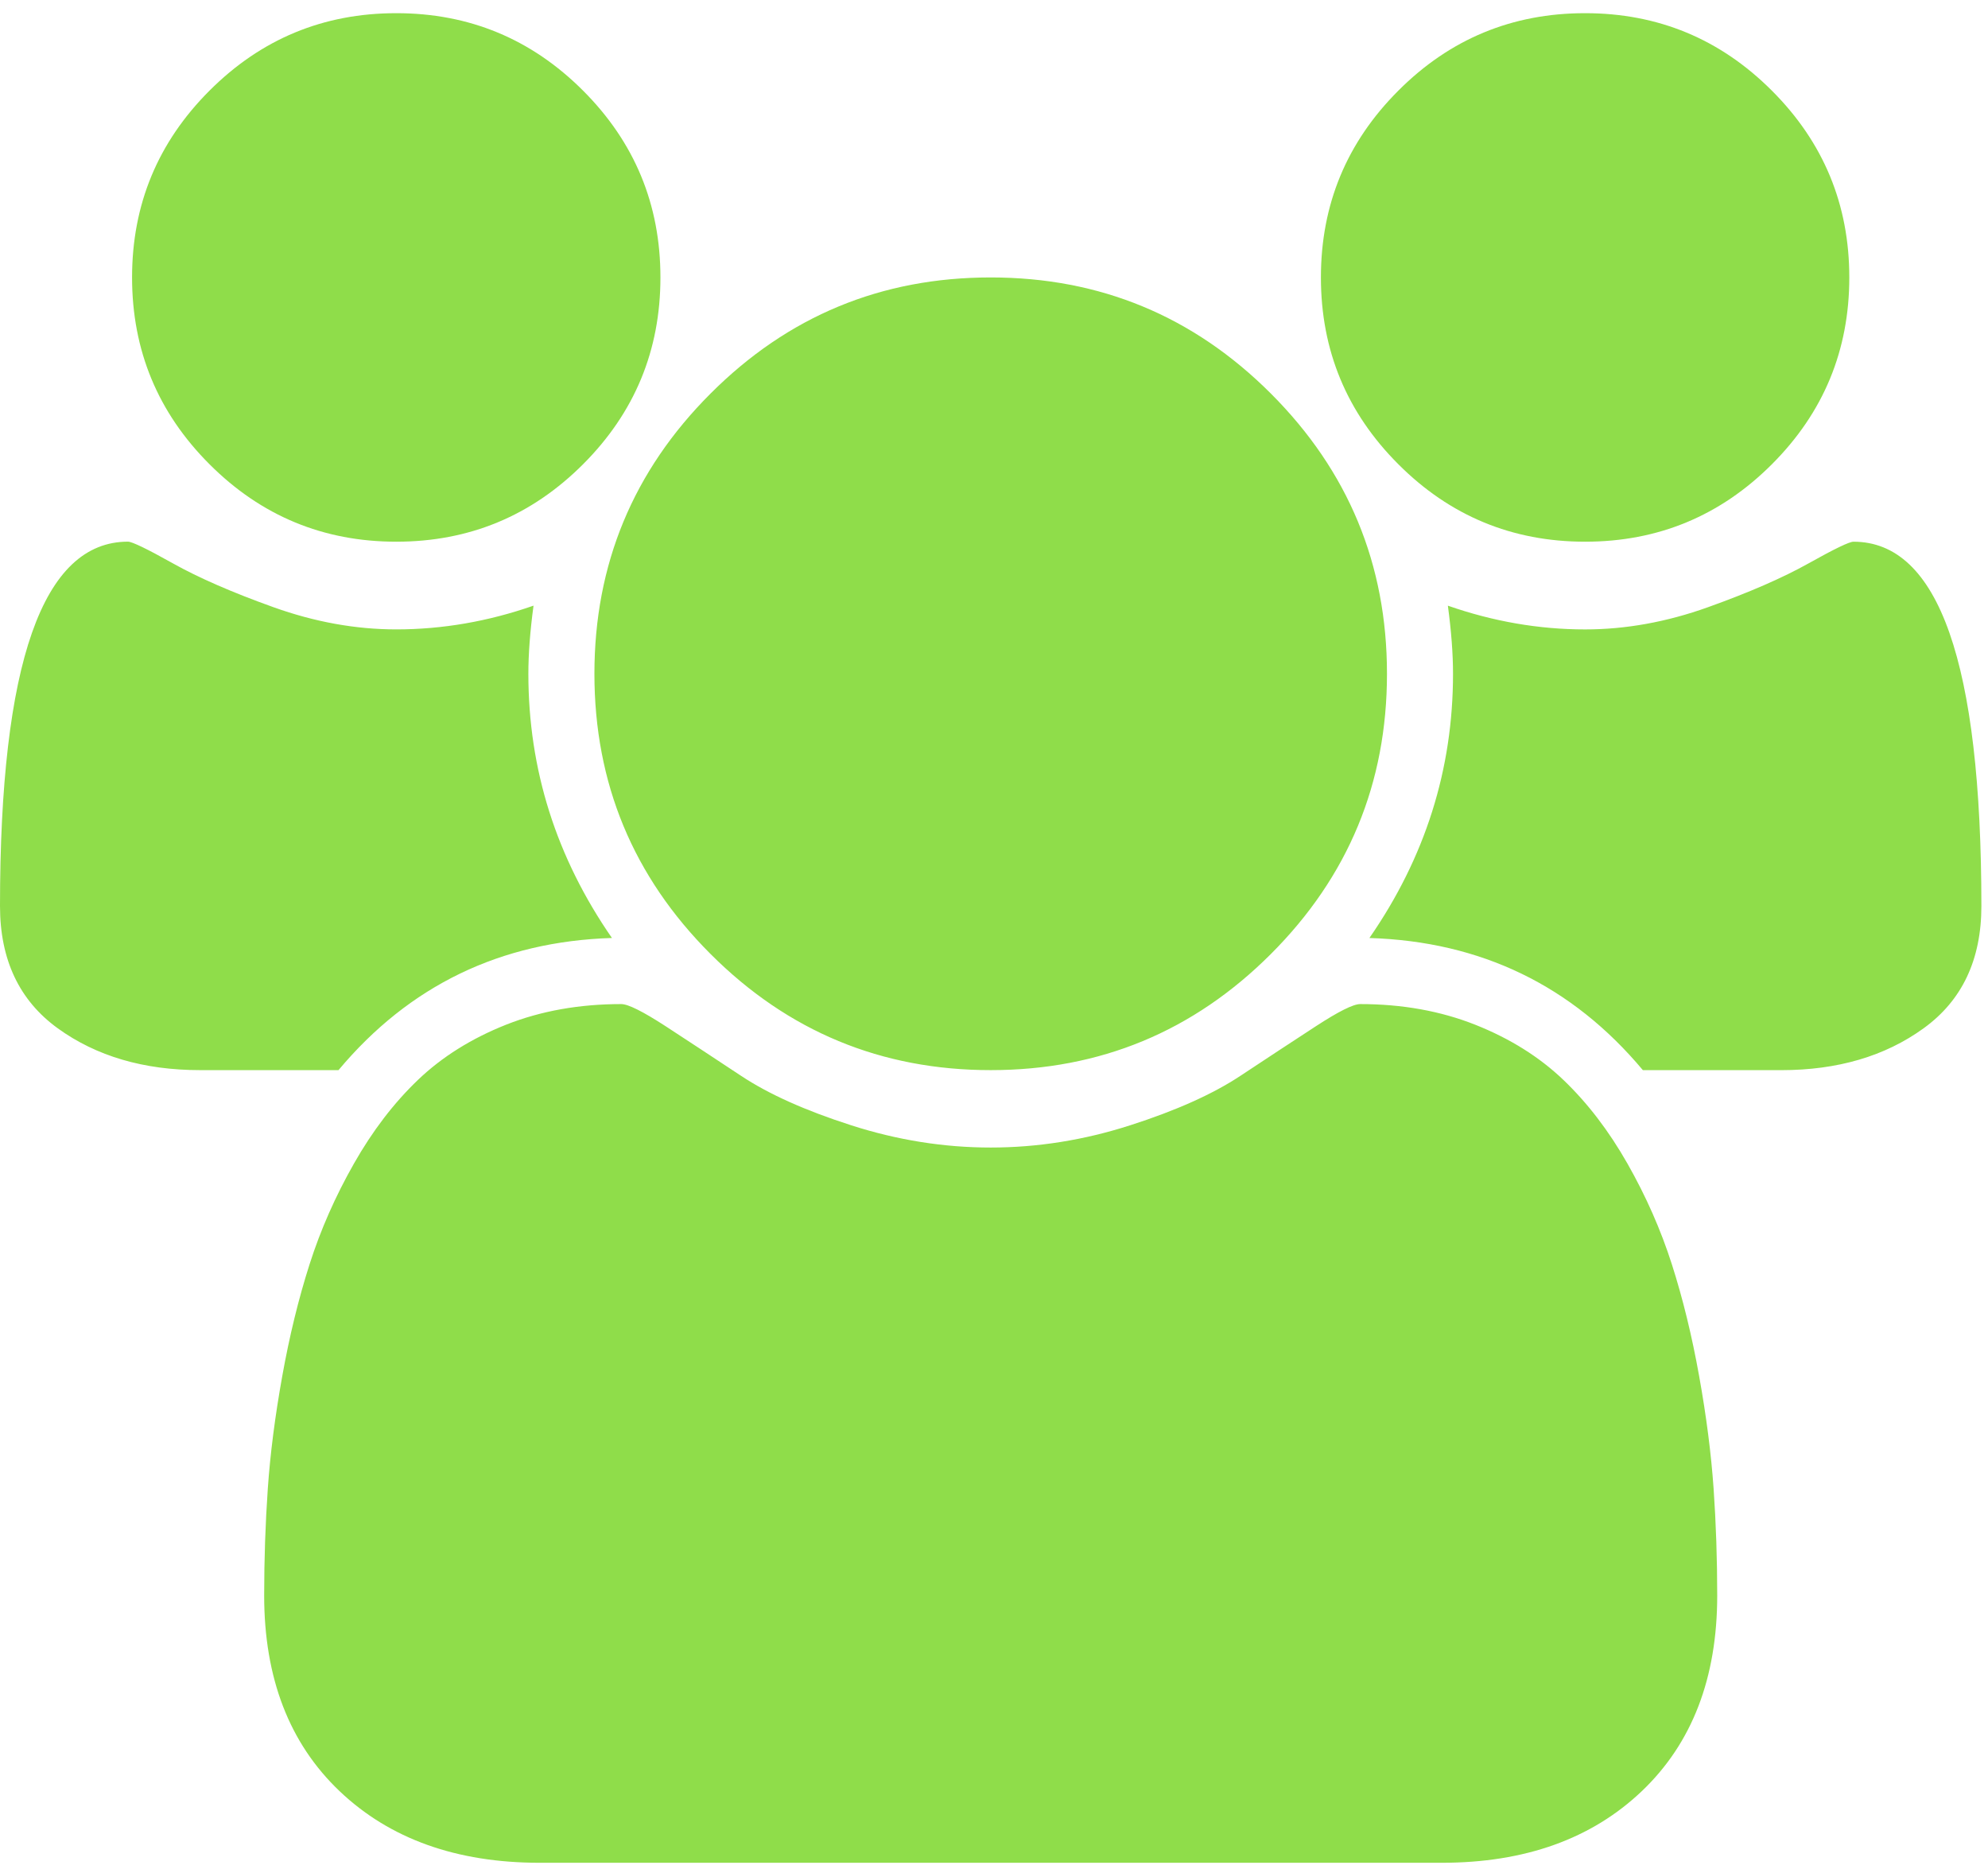 <svg width="86" height="81" viewBox="0 0 86 81" xmlns="http://www.w3.org/2000/svg"><title>icon-people</title><path d="M26.473 40.57c-4.82.15-8.765 2.055-11.83 5.716H8.66c-2.44 0-4.493-.603-6.16-1.808-1.667-1.206-2.5-2.97-2.5-5.29 0-10.507 1.845-15.76 5.536-15.76.178 0 .826.313 1.942.938s2.567 1.258 4.352 1.897c1.786.64 3.557.96 5.313.96 1.994 0 3.973-.342 5.937-1.027-.148 1.102-.223 2.084-.223 2.947 0 4.137 1.205 7.946 3.616 11.428zm47.813 28.44c0 3.57-1.087 6.39-3.26 8.46-2.172 2.067-5.06 3.1-8.66 3.1H23.348c-3.6 0-6.488-1.033-8.66-3.1-2.173-2.07-3.26-4.89-3.26-8.46 0-1.578.053-3.12.157-4.622.104-1.503.312-3.125.625-4.866.312-1.74.707-3.355 1.183-4.843.476-1.49 1.116-2.94 1.92-4.354.803-1.414 1.726-2.62 2.767-3.616 1.042-.997 2.314-1.793 3.817-2.39 1.503-.594 3.163-.89 4.978-.89.298 0 .937.32 1.92.958.982.64 2.068 1.355 3.26 2.143 1.19.79 2.78 1.504 4.775 2.144 1.994.64 4.003.96 6.027.96s4.033-.32 6.027-.96c1.994-.64 3.586-1.354 4.777-2.143 1.19-.787 2.277-1.502 3.26-2.142.982-.64 1.622-.96 1.92-.96 1.815 0 3.474.298 4.977.893 1.503.597 2.775 1.393 3.817 2.39 1.042.997 1.964 2.202 2.768 3.616.803 1.414 1.443 2.864 1.92 4.353.476 1.487.87 3.1 1.182 4.842.313 1.74.52 3.363.625 4.866.104 1.503.156 3.044.156 4.62zM28.57 12c0 3.155-1.115 5.848-3.347 8.08-2.232 2.233-4.925 3.35-8.08 3.35-3.155 0-5.848-1.117-8.08-3.35-2.233-2.232-3.35-4.925-3.35-8.08 0-3.155 1.117-5.848 3.35-8.08 2.232-2.233 4.925-3.35 8.08-3.35 3.155 0 5.848 1.117 8.08 3.35C27.455 6.152 28.57 8.845 28.57 12zM60 29.143c0 4.732-1.674 8.772-5.022 12.12-3.35 3.35-7.39 5.023-12.12 5.023-4.733 0-8.773-1.674-12.12-5.023-3.35-3.348-5.024-7.388-5.024-12.12 0-4.732 1.674-8.772 5.023-12.12C34.085 13.672 38.125 12 42.857 12c4.732 0 8.772 1.674 12.12 5.022 3.35 3.35 5.023 7.39 5.023 12.12zm25.714 10.044c0 2.322-.833 4.085-2.5 5.29-1.666 1.206-3.72 1.81-6.16 1.81H71.07c-3.064-3.662-7.007-5.567-11.83-5.716 2.412-3.48 3.617-7.29 3.617-11.427 0-.863-.074-1.845-.223-2.947 1.964.685 3.943 1.027 5.937 1.027 1.757 0 3.528-.32 5.314-.96 1.786-.64 3.237-1.272 4.353-1.897 1.116-.625 1.763-.937 1.942-.937 3.69 0 5.534 5.25 5.534 15.758zM80 12c0 3.155-1.116 5.848-3.348 8.08-2.232 2.233-4.926 3.35-8.08 3.35-3.155 0-5.85-1.117-8.08-3.35-2.233-2.232-3.35-4.925-3.35-8.08 0-3.155 1.117-5.848 3.35-8.08C62.72 1.687 65.416.57 68.57.57c3.154 0 5.848 1.117 8.08 3.35C78.884 6.152 80 8.845 80 12z" fill="#8FDD4A" fill-rule="evenodd"/></svg>